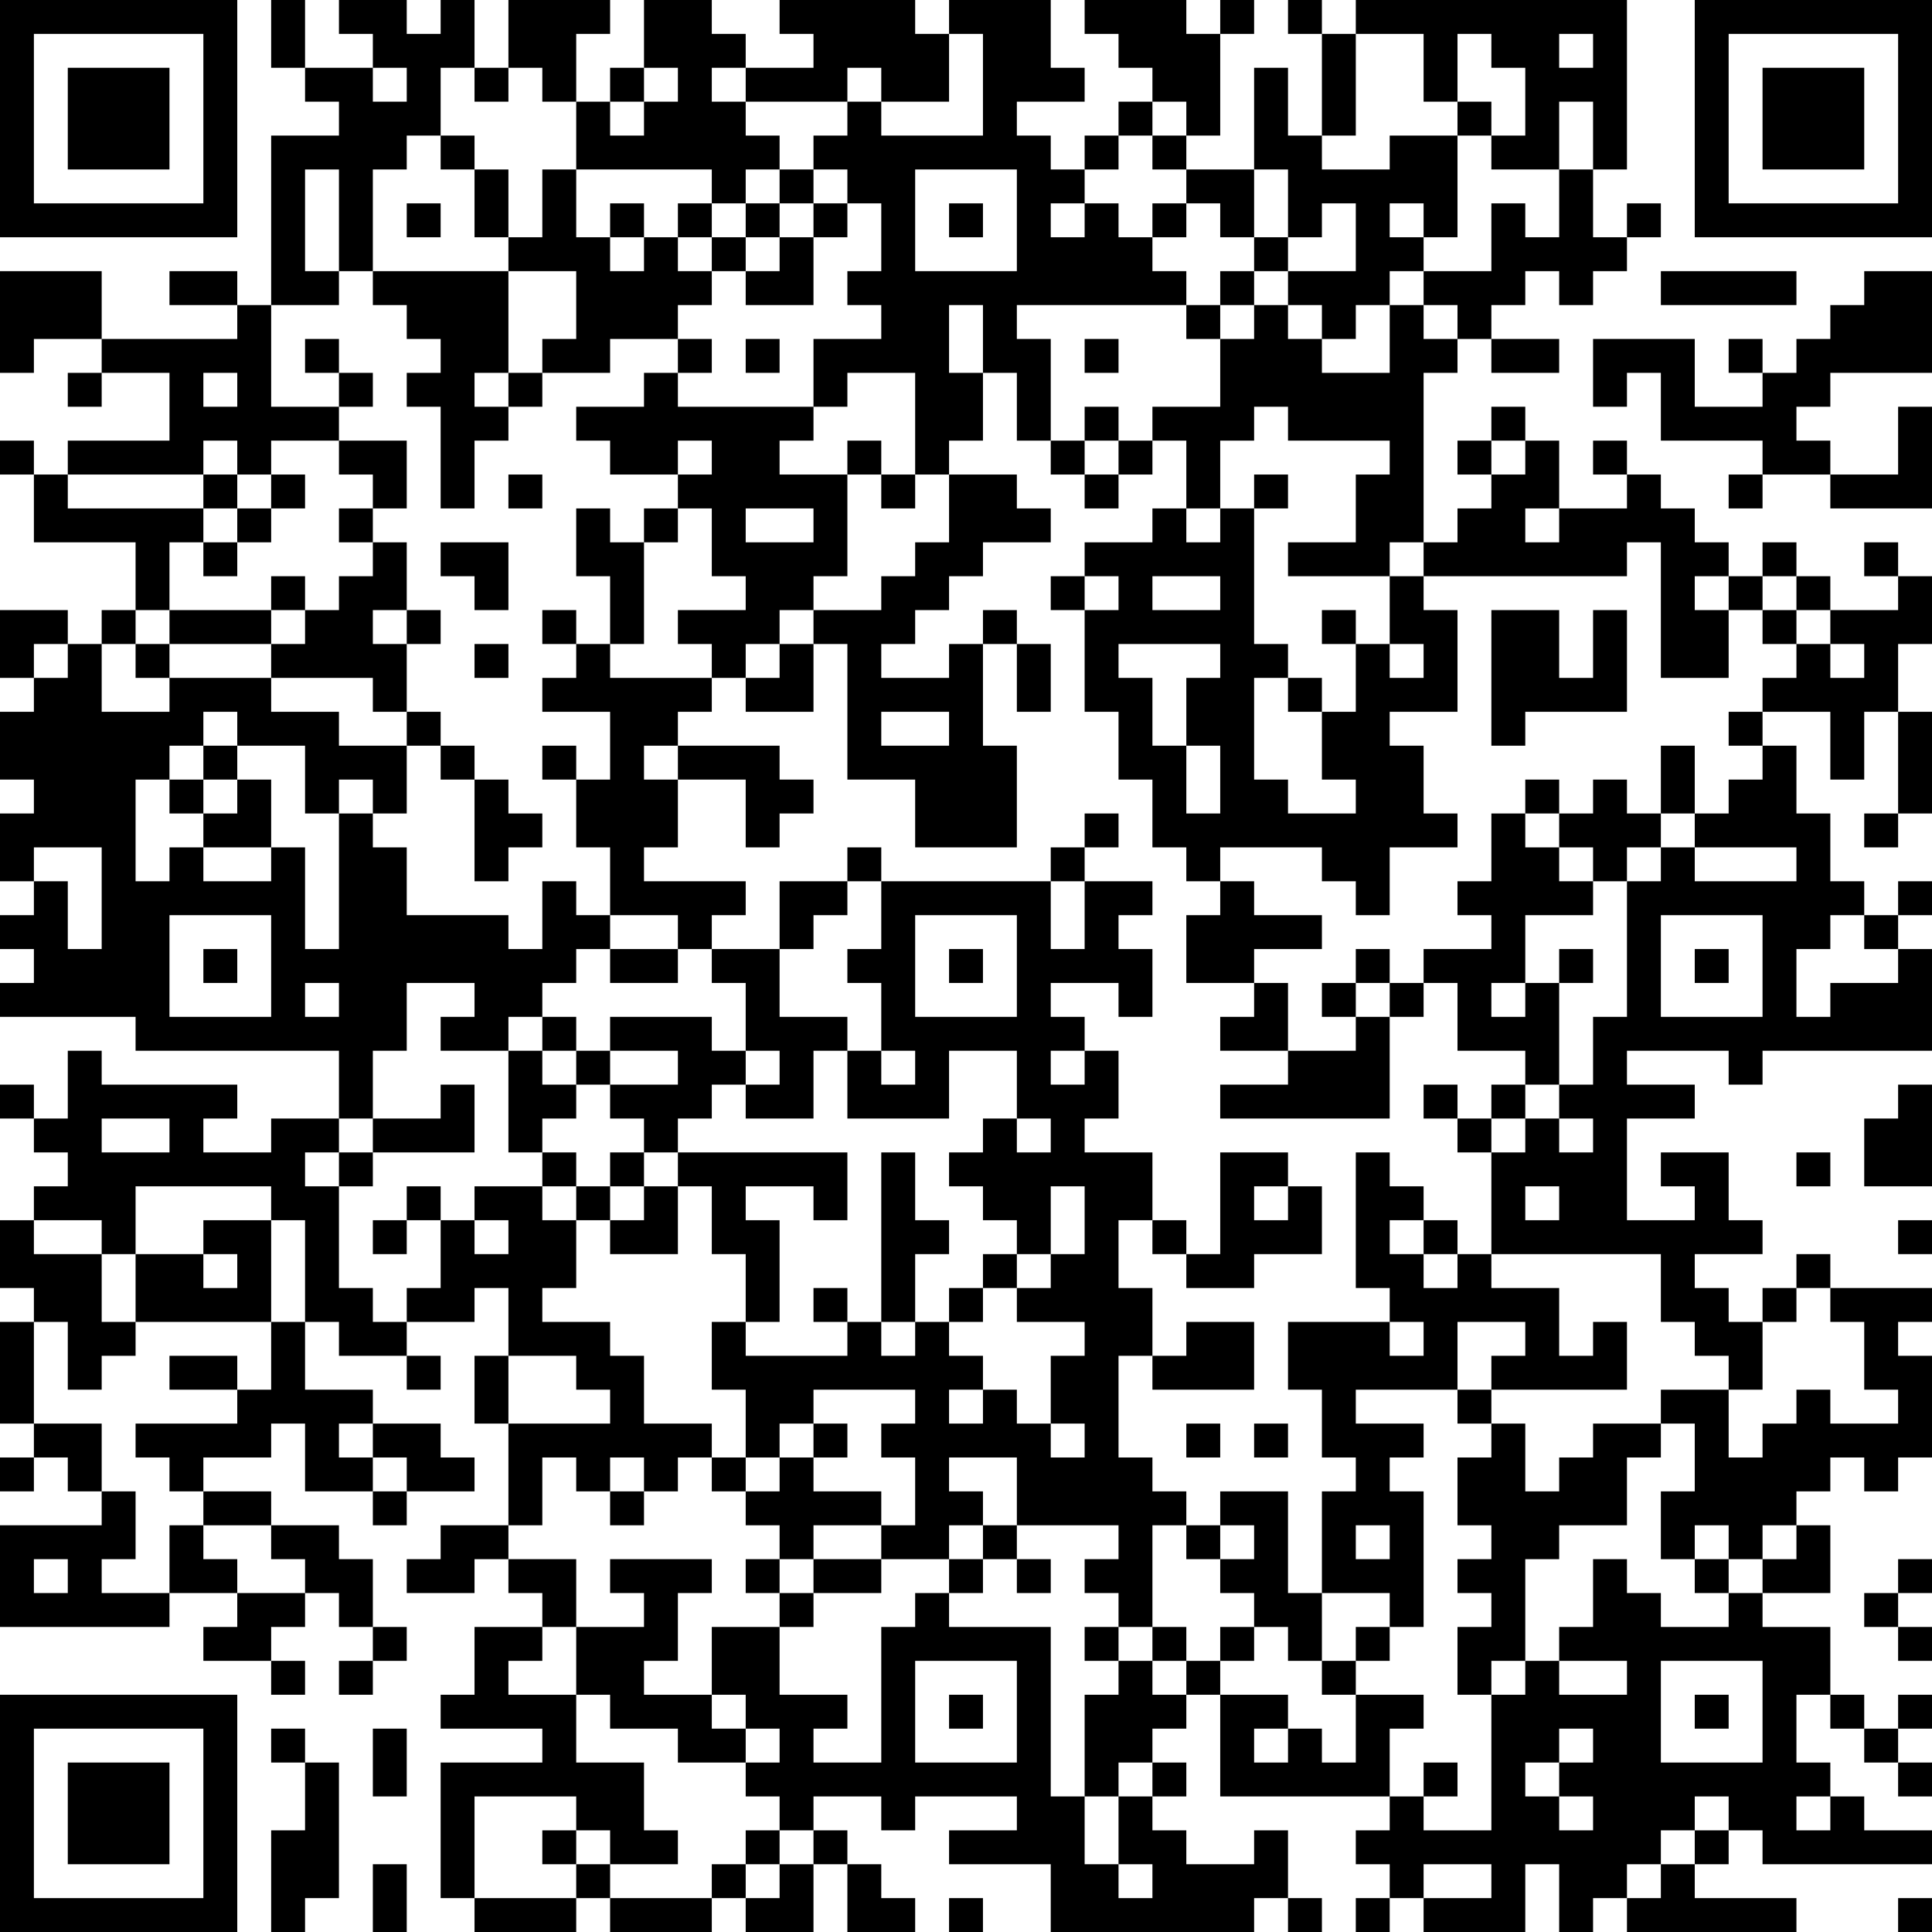 <?xml version="1.0" encoding="UTF-8"?>
<svg xmlns="http://www.w3.org/2000/svg" version="1.1" width="250" height="250" viewBox="0 0 250 250"><rect x="0" y="0" width="250" height="250" fill="#ffffff"/><g transform="scale(4.386)"><g transform="translate(0,0)"><path fill-rule="evenodd" d="M8 0L8 2L9 2L9 3L10 3L10 4L8 4L8 9L7 9L7 8L5 8L5 9L7 9L7 10L3 10L3 8L0 8L0 11L1 11L1 10L3 10L3 11L2 11L2 12L3 12L3 11L5 11L5 13L2 13L2 14L1 14L1 13L0 13L0 14L1 14L1 16L4 16L4 18L3 18L3 19L2 19L2 18L0 18L0 20L1 20L1 21L0 21L0 23L1 23L1 24L0 24L0 26L1 26L1 27L0 27L0 28L1 28L1 29L0 29L0 30L4 30L4 31L10 31L10 33L8 33L8 34L6 34L6 33L7 33L7 32L3 32L3 31L2 31L2 33L1 33L1 32L0 32L0 33L1 33L1 34L2 34L2 35L1 35L1 36L0 36L0 38L1 38L1 39L0 39L0 42L1 42L1 43L0 43L0 44L1 44L1 43L2 43L2 44L3 44L3 45L0 45L0 48L5 48L5 47L7 47L7 48L6 48L6 49L8 49L8 50L9 50L9 49L8 49L8 48L9 48L9 47L10 47L10 48L11 48L11 49L10 49L10 50L11 50L11 49L12 49L12 48L11 48L11 46L10 46L10 45L8 45L8 44L6 44L6 43L8 43L8 42L9 42L9 44L11 44L11 45L12 45L12 44L14 44L14 43L13 43L13 42L11 42L11 41L9 41L9 39L10 39L10 40L12 40L12 41L13 41L13 40L12 40L12 39L14 39L14 38L15 38L15 40L14 40L14 42L15 42L15 45L13 45L13 46L12 46L12 47L14 47L14 46L15 46L15 47L16 47L16 48L14 48L14 50L13 50L13 51L16 51L16 52L13 52L13 56L14 56L14 57L17 57L17 56L18 56L18 57L21 57L21 56L22 56L22 57L24 57L24 55L25 55L25 57L27 57L27 56L26 56L26 55L25 55L25 54L24 54L24 53L26 53L26 54L27 54L27 53L30 53L30 54L28 54L28 55L31 55L31 57L37 57L37 56L38 56L38 57L39 57L39 56L38 56L38 54L37 54L37 55L35 55L35 54L34 54L34 53L35 53L35 52L34 52L34 51L35 51L35 50L36 50L36 53L41 53L41 54L40 54L40 55L41 55L41 56L40 56L40 57L41 57L41 56L42 56L42 57L45 57L45 55L46 55L46 57L47 57L47 56L48 56L48 57L53 57L53 56L50 56L50 55L51 55L51 54L52 54L52 55L57 55L57 54L55 54L55 53L54 53L54 52L53 52L53 50L54 50L54 51L55 51L55 52L56 52L56 53L57 53L57 52L56 52L56 51L57 51L57 50L56 50L56 51L55 51L55 50L54 50L54 48L52 48L52 47L54 47L54 45L53 45L53 44L54 44L54 43L55 43L55 44L56 44L56 43L57 43L57 40L56 40L56 39L57 39L57 38L54 38L54 37L53 37L53 38L52 38L52 39L51 39L51 38L50 38L50 37L52 37L52 36L51 36L51 34L49 34L49 35L50 35L50 36L48 36L48 33L50 33L50 32L48 32L48 31L51 31L51 32L52 32L52 31L57 31L57 28L56 28L56 27L57 27L57 26L56 26L56 27L55 27L55 26L54 26L54 24L53 24L53 22L52 22L52 21L54 21L54 23L55 23L55 21L56 21L56 24L55 24L55 25L56 25L56 24L57 24L57 21L56 21L56 19L57 19L57 17L56 17L56 16L55 16L55 17L56 17L56 18L54 18L54 17L53 17L53 16L52 16L52 17L51 17L51 16L50 16L50 15L49 15L49 14L48 14L48 13L47 13L47 14L48 14L48 15L46 15L46 13L45 13L45 12L44 12L44 13L43 13L43 14L44 14L44 15L43 15L43 16L42 16L42 11L43 11L43 10L44 10L44 11L46 11L46 10L44 10L44 9L45 9L45 8L46 8L46 9L47 9L47 8L48 8L48 7L49 7L49 6L48 6L48 7L47 7L47 5L48 5L48 0L40 0L40 1L39 1L39 0L38 0L38 1L39 1L39 4L38 4L38 2L37 2L37 5L35 5L35 4L36 4L36 1L37 1L37 0L36 0L36 1L35 1L35 0L32 0L32 1L33 1L33 2L34 2L34 3L33 3L33 4L32 4L32 5L31 5L31 4L30 4L30 3L32 3L32 2L31 2L31 0L28 0L28 1L27 1L27 0L23 0L23 1L24 1L24 2L22 2L22 1L21 1L21 0L19 0L19 2L18 2L18 3L17 3L17 1L18 1L18 0L15 0L15 2L14 2L14 0L13 0L13 1L12 1L12 0L10 0L10 1L11 1L11 2L9 2L9 0ZM28 1L28 3L26 3L26 2L25 2L25 3L22 3L22 2L21 2L21 3L22 3L22 4L23 4L23 5L22 5L22 6L21 6L21 5L17 5L17 3L16 3L16 2L15 2L15 3L14 3L14 2L13 2L13 4L12 4L12 5L11 5L11 8L10 8L10 5L9 5L9 8L10 8L10 9L8 9L8 12L10 12L10 13L8 13L8 14L7 14L7 13L6 13L6 14L2 14L2 15L6 15L6 16L5 16L5 18L4 18L4 19L3 19L3 21L5 21L5 20L8 20L8 21L10 21L10 22L12 22L12 24L11 24L11 23L10 23L10 24L9 24L9 22L7 22L7 21L6 21L6 22L5 22L5 23L4 23L4 26L5 26L5 25L6 25L6 26L8 26L8 25L9 25L9 28L10 28L10 24L11 24L11 25L12 25L12 27L15 27L15 28L16 28L16 26L17 26L17 27L18 27L18 28L17 28L17 29L16 29L16 30L15 30L15 31L13 31L13 30L14 30L14 29L12 29L12 31L11 31L11 33L10 33L10 34L9 34L9 35L10 35L10 38L11 38L11 39L12 39L12 38L13 38L13 36L14 36L14 37L15 37L15 36L14 36L14 35L16 35L16 36L17 36L17 38L16 38L16 39L18 39L18 40L19 40L19 42L21 42L21 43L20 43L20 44L19 44L19 43L18 43L18 44L17 44L17 43L16 43L16 45L15 45L15 46L17 46L17 48L16 48L16 49L15 49L15 50L17 50L17 52L19 52L19 54L20 54L20 55L18 55L18 54L17 54L17 53L14 53L14 56L17 56L17 55L18 55L18 56L21 56L21 55L22 55L22 56L23 56L23 55L24 55L24 54L23 54L23 53L22 53L22 52L23 52L23 51L22 51L22 50L21 50L21 48L23 48L23 50L25 50L25 51L24 51L24 52L26 52L26 48L27 48L27 47L28 47L28 48L31 48L31 53L32 53L32 55L33 55L33 56L34 56L34 55L33 55L33 53L34 53L34 52L33 52L33 53L32 53L32 50L33 50L33 49L34 49L34 50L35 50L35 49L36 49L36 50L38 50L38 51L37 51L37 52L38 52L38 51L39 51L39 52L40 52L40 50L42 50L42 51L41 51L41 53L42 53L42 54L44 54L44 50L45 50L45 49L46 49L46 50L48 50L48 49L46 49L46 48L47 48L47 46L48 46L48 47L49 47L49 48L51 48L51 47L52 47L52 46L53 46L53 45L52 45L52 46L51 46L51 45L50 45L50 46L49 46L49 44L50 44L50 42L49 42L49 41L51 41L51 43L52 43L52 42L53 42L53 41L54 41L54 42L56 42L56 41L55 41L55 39L54 39L54 38L53 38L53 39L52 39L52 41L51 41L51 40L50 40L50 39L49 39L49 37L44 37L44 34L45 34L45 33L46 33L46 34L47 34L47 33L46 33L46 32L47 32L47 30L48 30L48 26L49 26L49 25L50 25L50 26L53 26L53 25L50 25L50 24L51 24L51 23L52 23L52 22L51 22L51 21L52 21L52 20L53 20L53 19L54 19L54 20L55 20L55 19L54 19L54 18L53 18L53 17L52 17L52 18L51 18L51 17L50 17L50 18L51 18L51 20L49 20L49 16L48 16L48 17L42 17L42 16L41 16L41 17L38 17L38 16L40 16L40 14L41 14L41 13L38 13L38 12L37 12L37 13L36 13L36 15L35 15L35 13L34 13L34 12L36 12L36 10L37 10L37 9L38 9L38 10L39 10L39 11L41 11L41 9L42 9L42 10L43 10L43 9L42 9L42 8L44 8L44 6L45 6L45 7L46 7L46 5L47 5L47 3L46 3L46 5L44 5L44 4L45 4L45 2L44 2L44 1L43 1L43 3L42 3L42 1L40 1L40 4L39 4L39 5L41 5L41 4L43 4L43 7L42 7L42 6L41 6L41 7L42 7L42 8L41 8L41 9L40 9L40 10L39 10L39 9L38 9L38 8L40 8L40 6L39 6L39 7L38 7L38 5L37 5L37 7L36 7L36 6L35 6L35 5L34 5L34 4L35 4L35 3L34 3L34 4L33 4L33 5L32 5L32 6L31 6L31 7L32 7L32 6L33 6L33 7L34 7L34 8L35 8L35 9L30 9L30 10L31 10L31 13L30 13L30 11L29 11L29 9L28 9L28 11L29 11L29 13L28 13L28 14L27 14L27 11L25 11L25 12L24 12L24 10L26 10L26 9L25 9L25 8L26 8L26 6L25 6L25 5L24 5L24 4L25 4L25 3L26 3L26 4L29 4L29 1ZM46 1L46 2L47 2L47 1ZM11 2L11 3L12 3L12 2ZM19 2L19 3L18 3L18 4L19 4L19 3L20 3L20 2ZM43 3L43 4L44 4L44 3ZM13 4L13 5L14 5L14 7L15 7L15 8L11 8L11 9L12 9L12 10L13 10L13 11L12 11L12 12L13 12L13 15L14 15L14 13L15 13L15 12L16 12L16 11L18 11L18 10L20 10L20 11L19 11L19 12L17 12L17 13L18 13L18 14L20 14L20 15L19 15L19 16L18 16L18 15L17 15L17 17L18 17L18 19L17 19L17 18L16 18L16 19L17 19L17 20L16 20L16 21L18 21L18 23L17 23L17 22L16 22L16 23L17 23L17 25L18 25L18 27L20 27L20 28L18 28L18 29L20 29L20 28L21 28L21 29L22 29L22 31L21 31L21 30L18 30L18 31L17 31L17 30L16 30L16 31L15 31L15 34L16 34L16 35L17 35L17 36L18 36L18 37L20 37L20 35L21 35L21 37L22 37L22 39L21 39L21 41L22 41L22 43L21 43L21 44L22 44L22 45L23 45L23 46L22 46L22 47L23 47L23 48L24 48L24 47L26 47L26 46L28 46L28 47L29 47L29 46L30 46L30 47L31 47L31 46L30 46L30 45L33 45L33 46L32 46L32 47L33 47L33 48L32 48L32 49L33 49L33 48L34 48L34 49L35 49L35 48L34 48L34 45L35 45L35 46L36 46L36 47L37 47L37 48L36 48L36 49L37 49L37 48L38 48L38 49L39 49L39 50L40 50L40 49L41 49L41 48L42 48L42 44L41 44L41 43L42 43L42 42L40 42L40 41L43 41L43 42L44 42L44 43L43 43L43 45L44 45L44 46L43 46L43 47L44 47L44 48L43 48L43 50L44 50L44 49L45 49L45 46L46 46L46 45L48 45L48 43L49 43L49 42L47 42L47 43L46 43L46 44L45 44L45 42L44 42L44 41L48 41L48 39L47 39L47 40L46 40L46 38L44 38L44 37L43 37L43 36L42 36L42 35L41 35L41 34L40 34L40 38L41 38L41 39L38 39L38 41L39 41L39 43L40 43L40 44L39 44L39 47L38 47L38 44L36 44L36 45L35 45L35 44L34 44L34 43L33 43L33 40L34 40L34 41L37 41L37 39L35 39L35 40L34 40L34 38L33 38L33 36L34 36L34 37L35 37L35 38L37 38L37 37L39 37L39 35L38 35L38 34L36 34L36 37L35 37L35 36L34 36L34 34L32 34L32 33L33 33L33 31L32 31L32 30L31 30L31 29L33 29L33 30L34 30L34 28L33 28L33 27L34 27L34 26L32 26L32 25L33 25L33 24L32 24L32 25L31 25L31 26L26 26L26 25L25 25L25 26L23 26L23 28L21 28L21 27L22 27L22 26L19 26L19 25L20 25L20 23L22 23L22 25L23 25L23 24L24 24L24 23L23 23L23 22L20 22L20 21L21 21L21 20L22 20L22 21L24 21L24 19L25 19L25 23L27 23L27 25L30 25L30 22L29 22L29 19L30 19L30 21L31 21L31 19L30 19L30 18L29 18L29 19L28 19L28 20L26 20L26 19L27 19L27 18L28 18L28 17L29 17L29 16L31 16L31 15L30 15L30 14L28 14L28 16L27 16L27 17L26 17L26 18L24 18L24 17L25 17L25 14L26 14L26 15L27 15L27 14L26 14L26 13L25 13L25 14L23 14L23 13L24 13L24 12L20 12L20 11L21 11L21 10L20 10L20 9L21 9L21 8L22 8L22 9L24 9L24 7L25 7L25 6L24 6L24 5L23 5L23 6L22 6L22 7L21 7L21 6L20 6L20 7L19 7L19 6L18 6L18 7L17 7L17 5L16 5L16 7L15 7L15 5L14 5L14 4ZM27 5L27 8L30 8L30 5ZM12 6L12 7L13 7L13 6ZM23 6L23 7L22 7L22 8L23 8L23 7L24 7L24 6ZM28 6L28 7L29 7L29 6ZM34 6L34 7L35 7L35 6ZM18 7L18 8L19 8L19 7ZM20 7L20 8L21 8L21 7ZM37 7L37 8L36 8L36 9L35 9L35 10L36 10L36 9L37 9L37 8L38 8L38 7ZM15 8L15 11L14 11L14 12L15 12L15 11L16 11L16 10L17 10L17 8ZM49 8L49 9L53 9L53 8ZM55 8L55 9L54 9L54 10L53 10L53 11L52 11L52 10L51 10L51 11L52 11L52 12L50 12L50 10L47 10L47 12L48 12L48 11L49 11L49 13L52 13L52 14L51 14L51 15L52 15L52 14L54 14L54 15L57 15L57 12L56 12L56 14L54 14L54 13L53 13L53 12L54 12L54 11L57 11L57 8ZM9 10L9 11L10 11L10 12L11 12L11 11L10 11L10 10ZM22 10L22 11L23 11L23 10ZM32 10L32 11L33 11L33 10ZM6 11L6 12L7 12L7 11ZM32 12L32 13L31 13L31 14L32 14L32 15L33 15L33 14L34 14L34 13L33 13L33 12ZM10 13L10 14L11 14L11 15L10 15L10 16L11 16L11 17L10 17L10 18L9 18L9 17L8 17L8 18L5 18L5 19L4 19L4 20L5 20L5 19L8 19L8 20L11 20L11 21L12 21L12 22L13 22L13 23L14 23L14 26L15 26L15 25L16 25L16 24L15 24L15 23L14 23L14 22L13 22L13 21L12 21L12 19L13 19L13 18L12 18L12 16L11 16L11 15L12 15L12 13ZM20 13L20 14L21 14L21 13ZM32 13L32 14L33 14L33 13ZM44 13L44 14L45 14L45 13ZM6 14L6 15L7 15L7 16L6 16L6 17L7 17L7 16L8 16L8 15L9 15L9 14L8 14L8 15L7 15L7 14ZM15 14L15 15L16 15L16 14ZM37 14L37 15L36 15L36 16L35 16L35 15L34 15L34 16L32 16L32 17L31 17L31 18L32 18L32 21L33 21L33 23L34 23L34 25L35 25L35 26L36 26L36 27L35 27L35 29L37 29L37 30L36 30L36 31L38 31L38 32L36 32L36 33L41 33L41 30L42 30L42 29L43 29L43 31L45 31L45 32L44 32L44 33L43 33L43 32L42 32L42 33L43 33L43 34L44 34L44 33L45 33L45 32L46 32L46 29L47 29L47 28L46 28L46 29L45 29L45 27L47 27L47 26L48 26L48 25L49 25L49 24L50 24L50 22L49 22L49 24L48 24L48 23L47 23L47 24L46 24L46 23L45 23L45 24L44 24L44 26L43 26L43 27L44 27L44 28L42 28L42 29L41 29L41 28L40 28L40 29L39 29L39 30L40 30L40 31L38 31L38 29L37 29L37 28L39 28L39 27L37 27L37 26L36 26L36 25L39 25L39 26L40 26L40 27L41 27L41 25L43 25L43 24L42 24L42 22L41 22L41 21L43 21L43 18L42 18L42 17L41 17L41 19L40 19L40 18L39 18L39 19L40 19L40 21L39 21L39 20L38 20L38 19L37 19L37 15L38 15L38 14ZM20 15L20 16L19 16L19 19L18 19L18 20L21 20L21 19L20 19L20 18L22 18L22 17L21 17L21 15ZM22 15L22 16L24 16L24 15ZM45 15L45 16L46 16L46 15ZM13 16L13 17L14 17L14 18L15 18L15 16ZM32 17L32 18L33 18L33 17ZM34 17L34 18L36 18L36 17ZM8 18L8 19L9 19L9 18ZM11 18L11 19L12 19L12 18ZM23 18L23 19L22 19L22 20L23 20L23 19L24 19L24 18ZM44 18L44 22L45 22L45 21L48 21L48 18L47 18L47 20L46 20L46 18ZM52 18L52 19L53 19L53 18ZM1 19L1 20L2 20L2 19ZM14 19L14 20L15 20L15 19ZM33 19L33 20L34 20L34 22L35 22L35 24L36 24L36 22L35 22L35 20L36 20L36 19ZM41 19L41 20L42 20L42 19ZM37 20L37 23L38 23L38 24L40 24L40 23L39 23L39 21L38 21L38 20ZM26 21L26 22L28 22L28 21ZM6 22L6 23L5 23L5 24L6 24L6 25L8 25L8 23L7 23L7 22ZM19 22L19 23L20 23L20 22ZM6 23L6 24L7 24L7 23ZM45 24L45 25L46 25L46 26L47 26L47 25L46 25L46 24ZM1 25L1 26L2 26L2 28L3 28L3 25ZM25 26L25 27L24 27L24 28L23 28L23 30L25 30L25 31L24 31L24 33L22 33L22 32L23 32L23 31L22 31L22 32L21 32L21 33L20 33L20 34L19 34L19 33L18 33L18 32L20 32L20 31L18 31L18 32L17 32L17 31L16 31L16 32L17 32L17 33L16 33L16 34L17 34L17 35L18 35L18 36L19 36L19 35L20 35L20 34L25 34L25 36L24 36L24 35L22 35L22 36L23 36L23 39L22 39L22 40L25 40L25 39L26 39L26 40L27 40L27 39L28 39L28 40L29 40L29 41L28 41L28 42L29 42L29 41L30 41L30 42L31 42L31 43L32 43L32 42L31 42L31 40L32 40L32 39L30 39L30 38L31 38L31 37L32 37L32 35L31 35L31 37L30 37L30 36L29 36L29 35L28 35L28 34L29 34L29 33L30 33L30 34L31 34L31 33L30 33L30 31L28 31L28 33L25 33L25 31L26 31L26 32L27 32L27 31L26 31L26 29L25 29L25 28L26 28L26 26ZM31 26L31 28L32 28L32 26ZM5 27L5 30L8 30L8 27ZM27 27L27 30L30 30L30 27ZM49 27L49 30L52 30L52 27ZM54 27L54 28L53 28L53 30L54 30L54 29L56 29L56 28L55 28L55 27ZM6 28L6 29L7 29L7 28ZM28 28L28 29L29 29L29 28ZM50 28L50 29L51 29L51 28ZM9 29L9 30L10 30L10 29ZM40 29L40 30L41 30L41 29ZM44 29L44 30L45 30L45 29ZM31 31L31 32L32 32L32 31ZM13 32L13 33L11 33L11 34L10 34L10 35L11 35L11 34L14 34L14 32ZM56 32L56 33L55 33L55 35L57 35L57 32ZM3 33L3 34L5 34L5 33ZM18 34L18 35L19 35L19 34ZM26 34L26 39L27 39L27 37L28 37L28 36L27 36L27 34ZM53 34L53 35L54 35L54 34ZM4 35L4 37L3 37L3 36L1 36L1 37L3 37L3 39L4 39L4 40L3 40L3 41L2 41L2 39L1 39L1 42L3 42L3 44L4 44L4 46L3 46L3 47L5 47L5 45L6 45L6 46L7 46L7 47L9 47L9 46L8 46L8 45L6 45L6 44L5 44L5 43L4 43L4 42L7 42L7 41L8 41L8 39L9 39L9 36L8 36L8 35ZM12 35L12 36L11 36L11 37L12 37L12 36L13 36L13 35ZM37 35L37 36L38 36L38 35ZM45 35L45 36L46 36L46 35ZM6 36L6 37L4 37L4 39L8 39L8 36ZM41 36L41 37L42 37L42 38L43 38L43 37L42 37L42 36ZM56 36L56 37L57 37L57 36ZM6 37L6 38L7 38L7 37ZM29 37L29 38L28 38L28 39L29 39L29 38L30 38L30 37ZM24 38L24 39L25 39L25 38ZM41 39L41 40L42 40L42 39ZM43 39L43 41L44 41L44 40L45 40L45 39ZM5 40L5 41L7 41L7 40ZM15 40L15 42L18 42L18 41L17 41L17 40ZM24 41L24 42L23 42L23 43L22 43L22 44L23 44L23 43L24 43L24 44L26 44L26 45L24 45L24 46L23 46L23 47L24 47L24 46L26 46L26 45L27 45L27 43L26 43L26 42L27 42L27 41ZM10 42L10 43L11 43L11 44L12 44L12 43L11 43L11 42ZM24 42L24 43L25 43L25 42ZM35 42L35 43L36 43L36 42ZM37 42L37 43L38 43L38 42ZM28 43L28 44L29 44L29 45L28 45L28 46L29 46L29 45L30 45L30 43ZM18 44L18 45L19 45L19 44ZM36 45L36 46L37 46L37 45ZM40 45L40 46L41 46L41 45ZM1 46L1 47L2 47L2 46ZM18 46L18 47L19 47L19 48L17 48L17 50L18 50L18 51L20 51L20 52L22 52L22 51L21 51L21 50L19 50L19 49L20 49L20 47L21 47L21 46ZM50 46L50 47L51 47L51 46ZM56 46L56 47L55 47L55 48L56 48L56 49L57 49L57 48L56 48L56 47L57 47L57 46ZM39 47L39 49L40 49L40 48L41 48L41 47ZM27 49L27 52L30 52L30 49ZM49 49L49 52L52 52L52 49ZM28 50L28 51L29 51L29 50ZM50 50L50 51L51 51L51 50ZM8 51L8 52L9 52L9 54L8 54L8 57L9 57L9 56L10 56L10 52L9 52L9 51ZM11 51L11 53L12 53L12 51ZM46 51L46 52L45 52L45 53L46 53L46 54L47 54L47 53L46 53L46 52L47 52L47 51ZM42 52L42 53L43 53L43 52ZM50 53L50 54L49 54L49 55L48 55L48 56L49 56L49 55L50 55L50 54L51 54L51 53ZM53 53L53 54L54 54L54 53ZM16 54L16 55L17 55L17 54ZM22 54L22 55L23 55L23 54ZM11 55L11 57L12 57L12 55ZM42 55L42 56L44 56L44 55ZM28 56L28 57L29 57L29 56ZM56 56L56 57L57 57L57 56ZM0 0L0 7L7 7L7 0ZM1 1L1 6L6 6L6 1ZM2 2L2 5L5 5L5 2ZM50 0L50 7L57 7L57 0ZM51 1L51 6L56 6L56 1ZM52 2L52 5L55 5L55 2ZM0 50L0 57L7 57L7 50ZM1 51L1 56L6 56L6 51ZM2 52L2 55L5 55L5 52Z" fill="#000000"/></g></g></svg>
